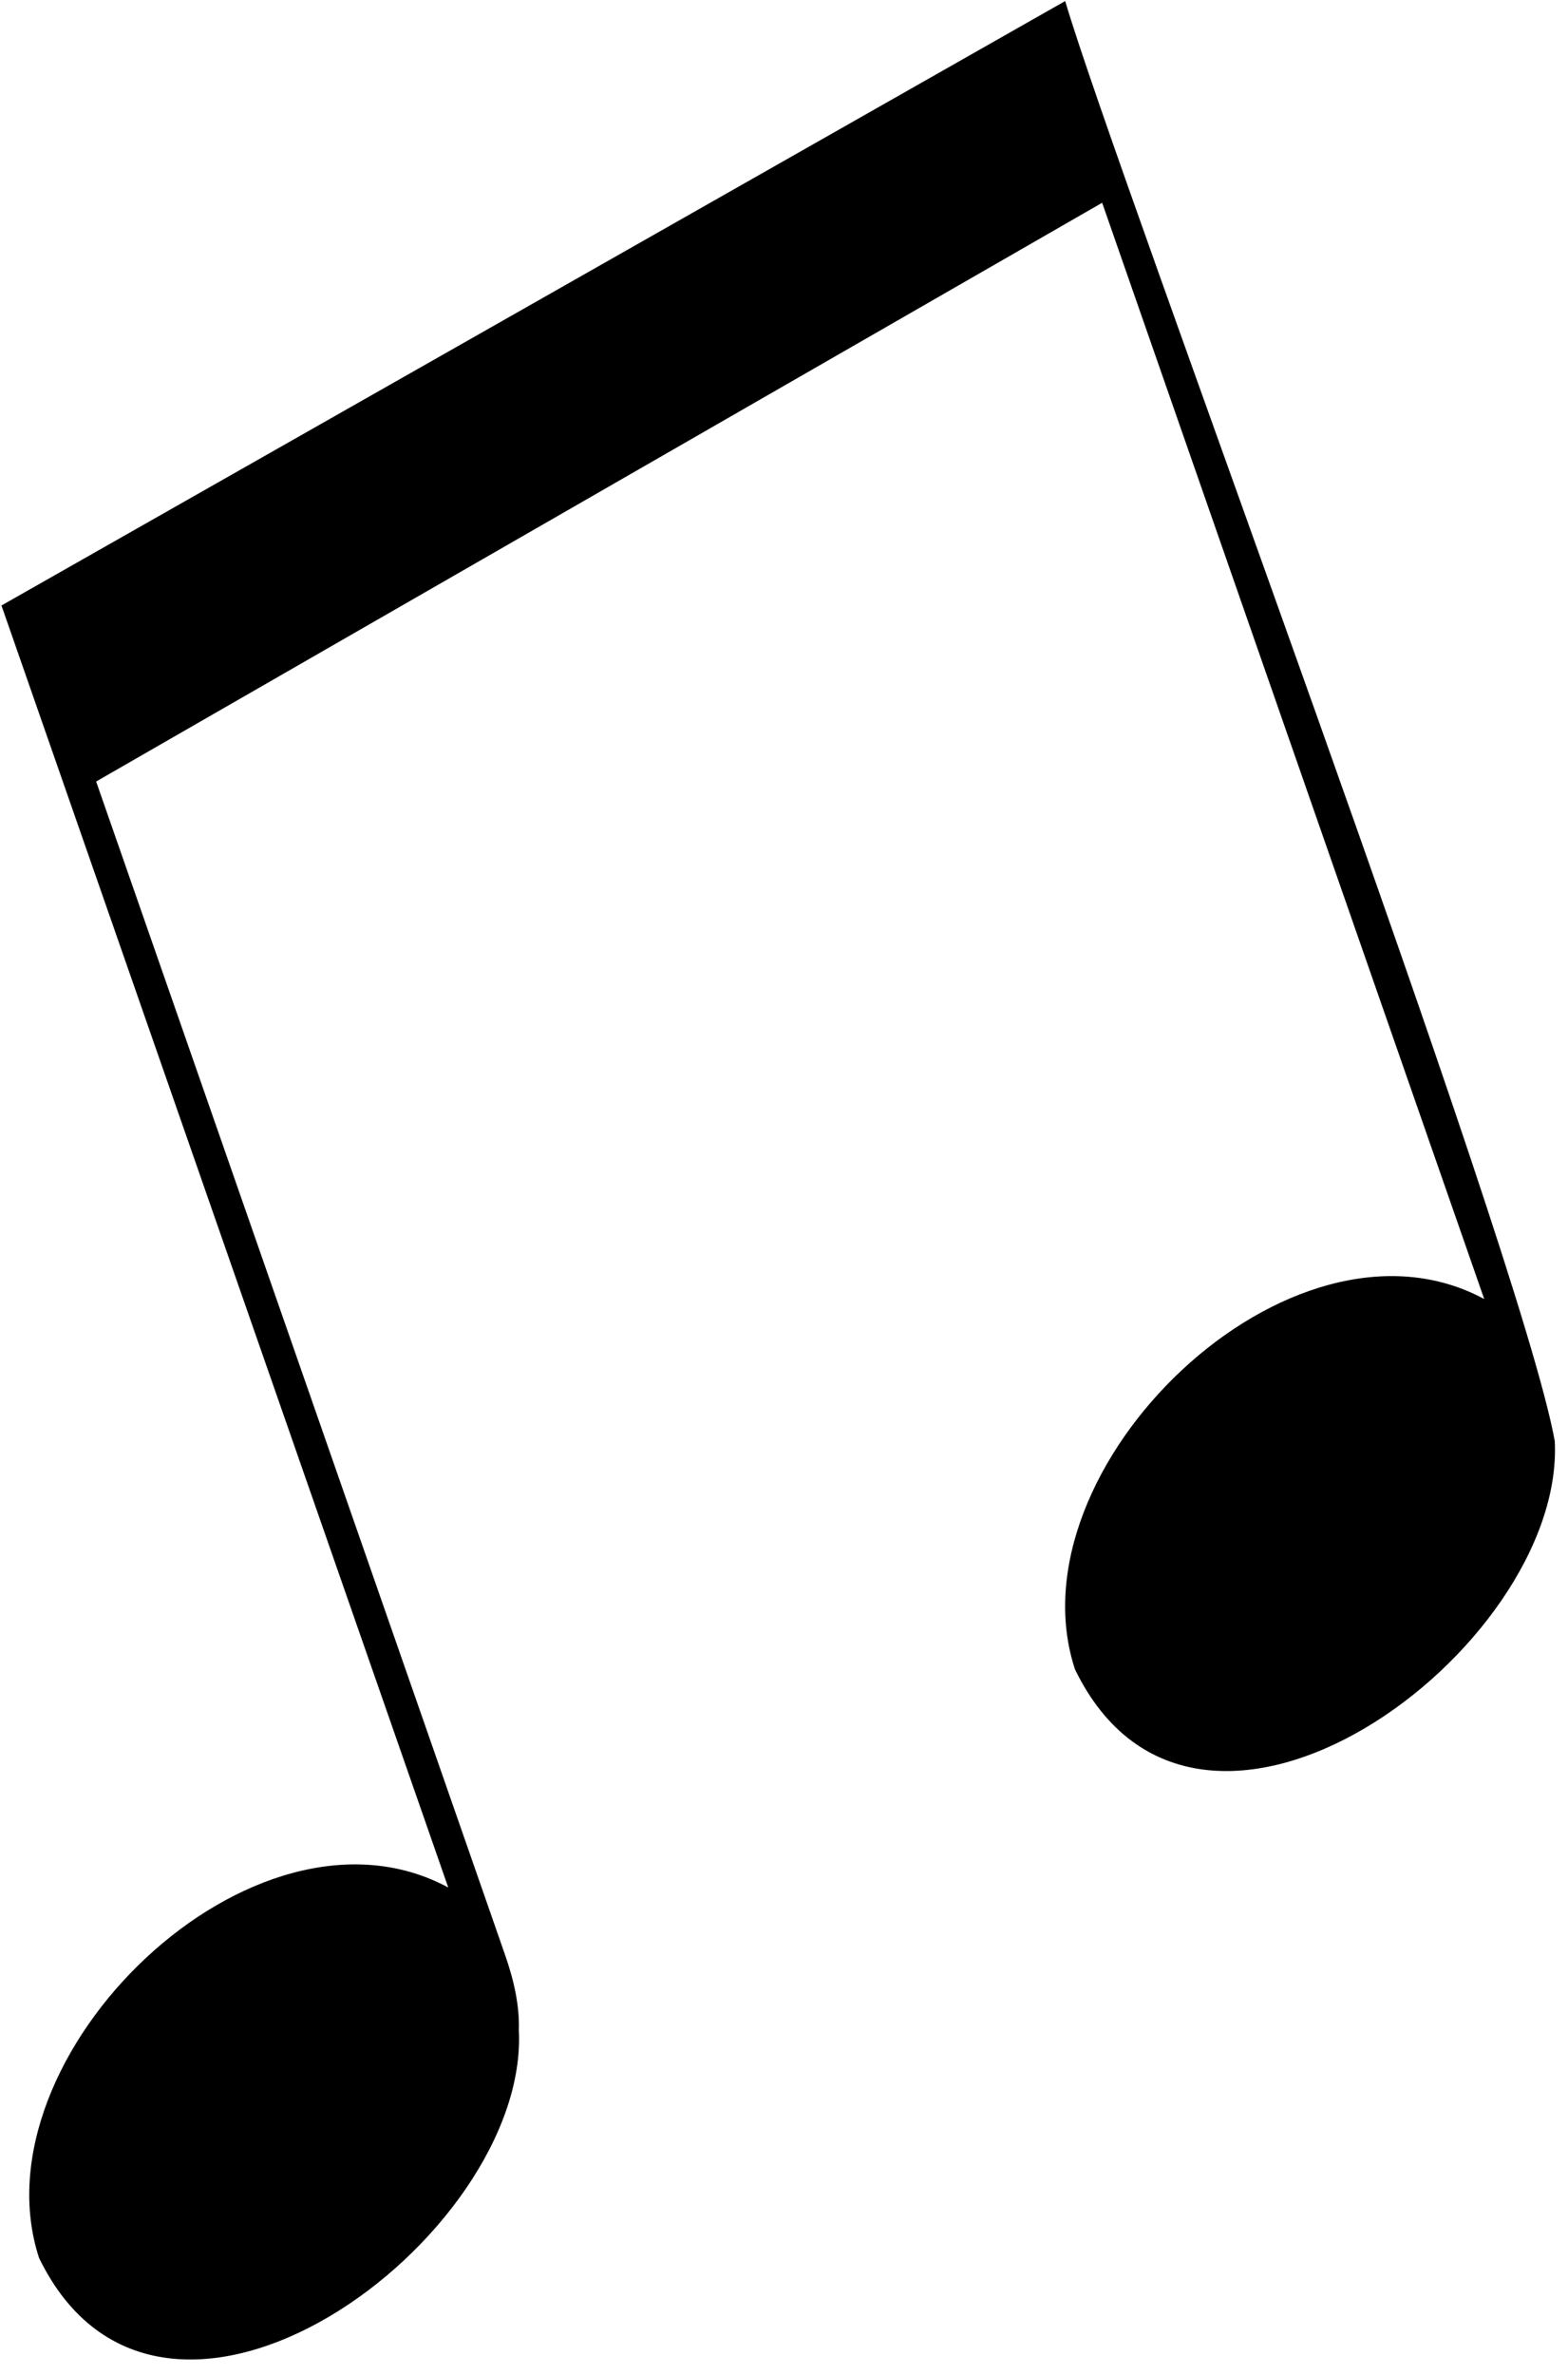 <svg width="74" height="112" viewBox="0 0 74 112" fill="current" xmlns="http://www.w3.org/2000/svg">
<path d="M0.073 28.567L21.155 89.016C11.98 84.079 -1.269 96.974 1.844 106.488C7.635 118.384 25.009 105.555 24.485 95.719C24.521 94.647 24.28 93.466 23.844 92.216L4.537 36.857L52.015 9.563L70.046 61.263C60.912 56.345 47.602 69.262 50.735 78.734C56.526 90.631 73.869 77.812 73.376 67.966C71.739 58.861 52.681 8.236 50.27 0.05L0.012 28.588L0.073 28.567Z"/>
</svg>
